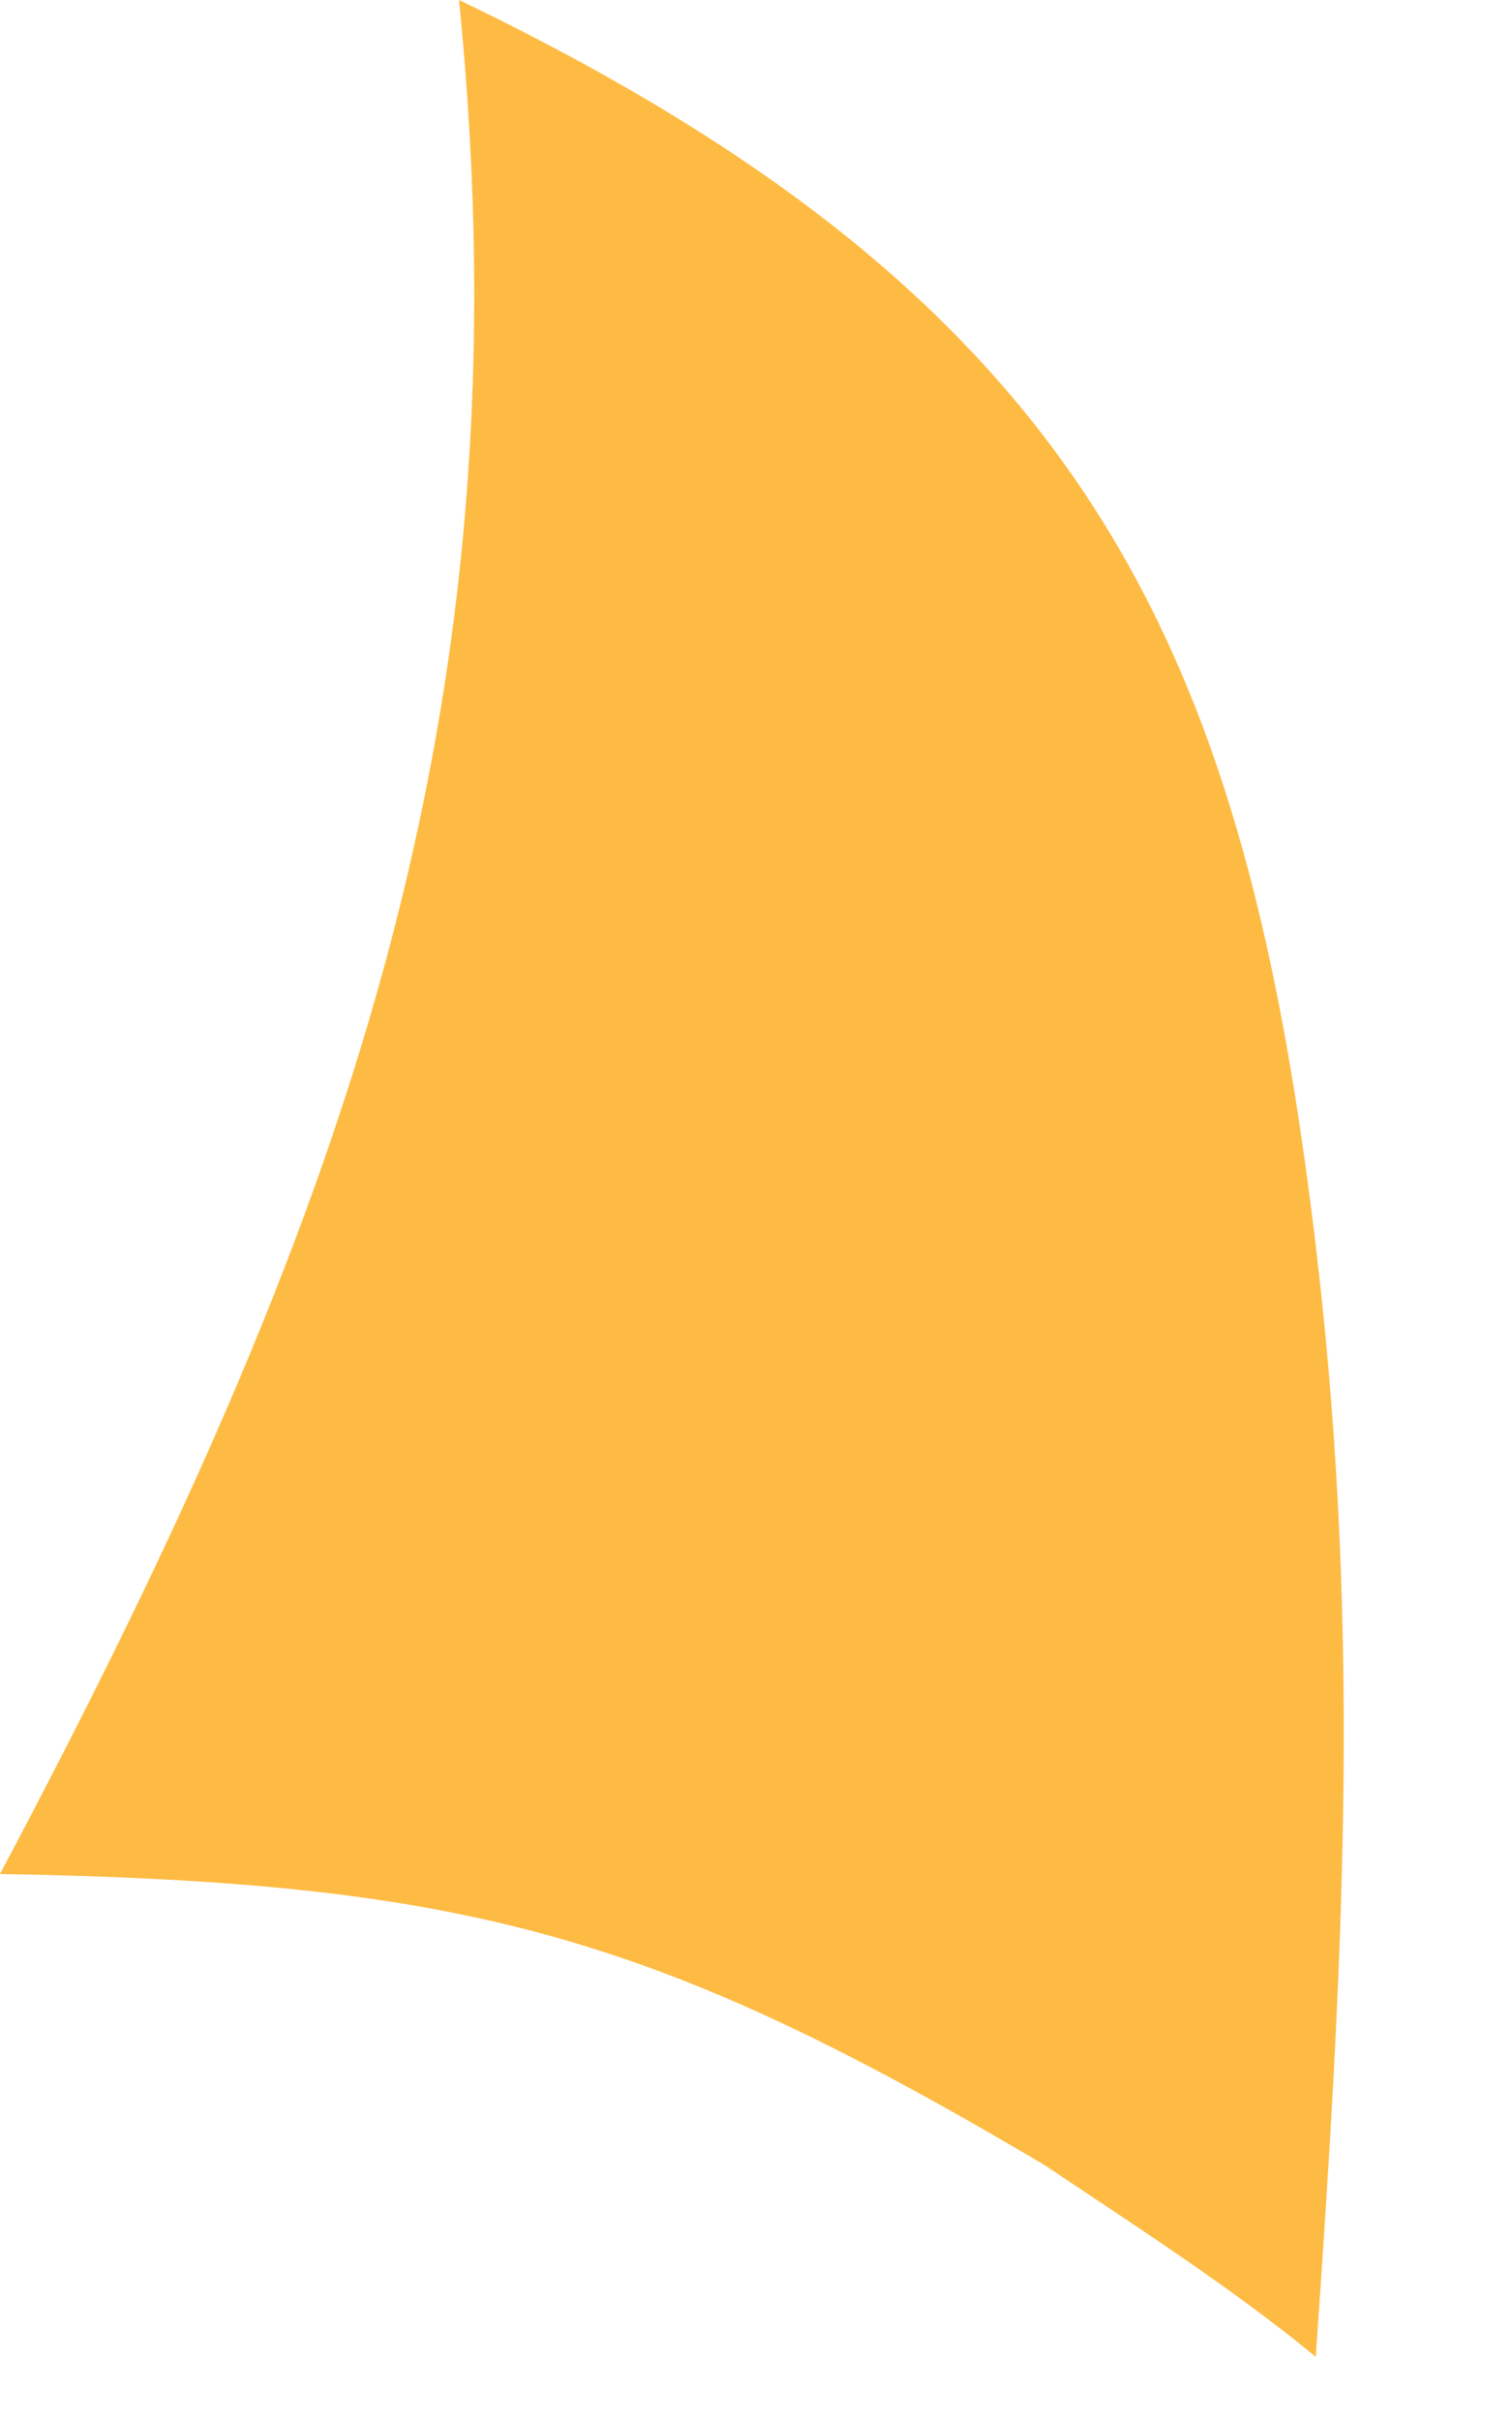 <?xml version="1.0" encoding="utf-8"?>
<svg xmlns="http://www.w3.org/2000/svg" fill="none" height="100%" overflow="visible" preserveAspectRatio="none" style="display: block;" viewBox="0 0 5 8" width="100%">
<path d="M1.518 0C3.607 1.004 4.123 2.146 4.357 4.169C4.503 5.432 4.439 6.529 4.351 7.791C4.068 7.559 3.761 7.363 3.454 7.157C2.169 6.397 1.547 6.222 0 6.195C1.137 4.053 1.755 2.366 1.518 0Z" fill="#FEBB43" id="Vector"/>
</svg>